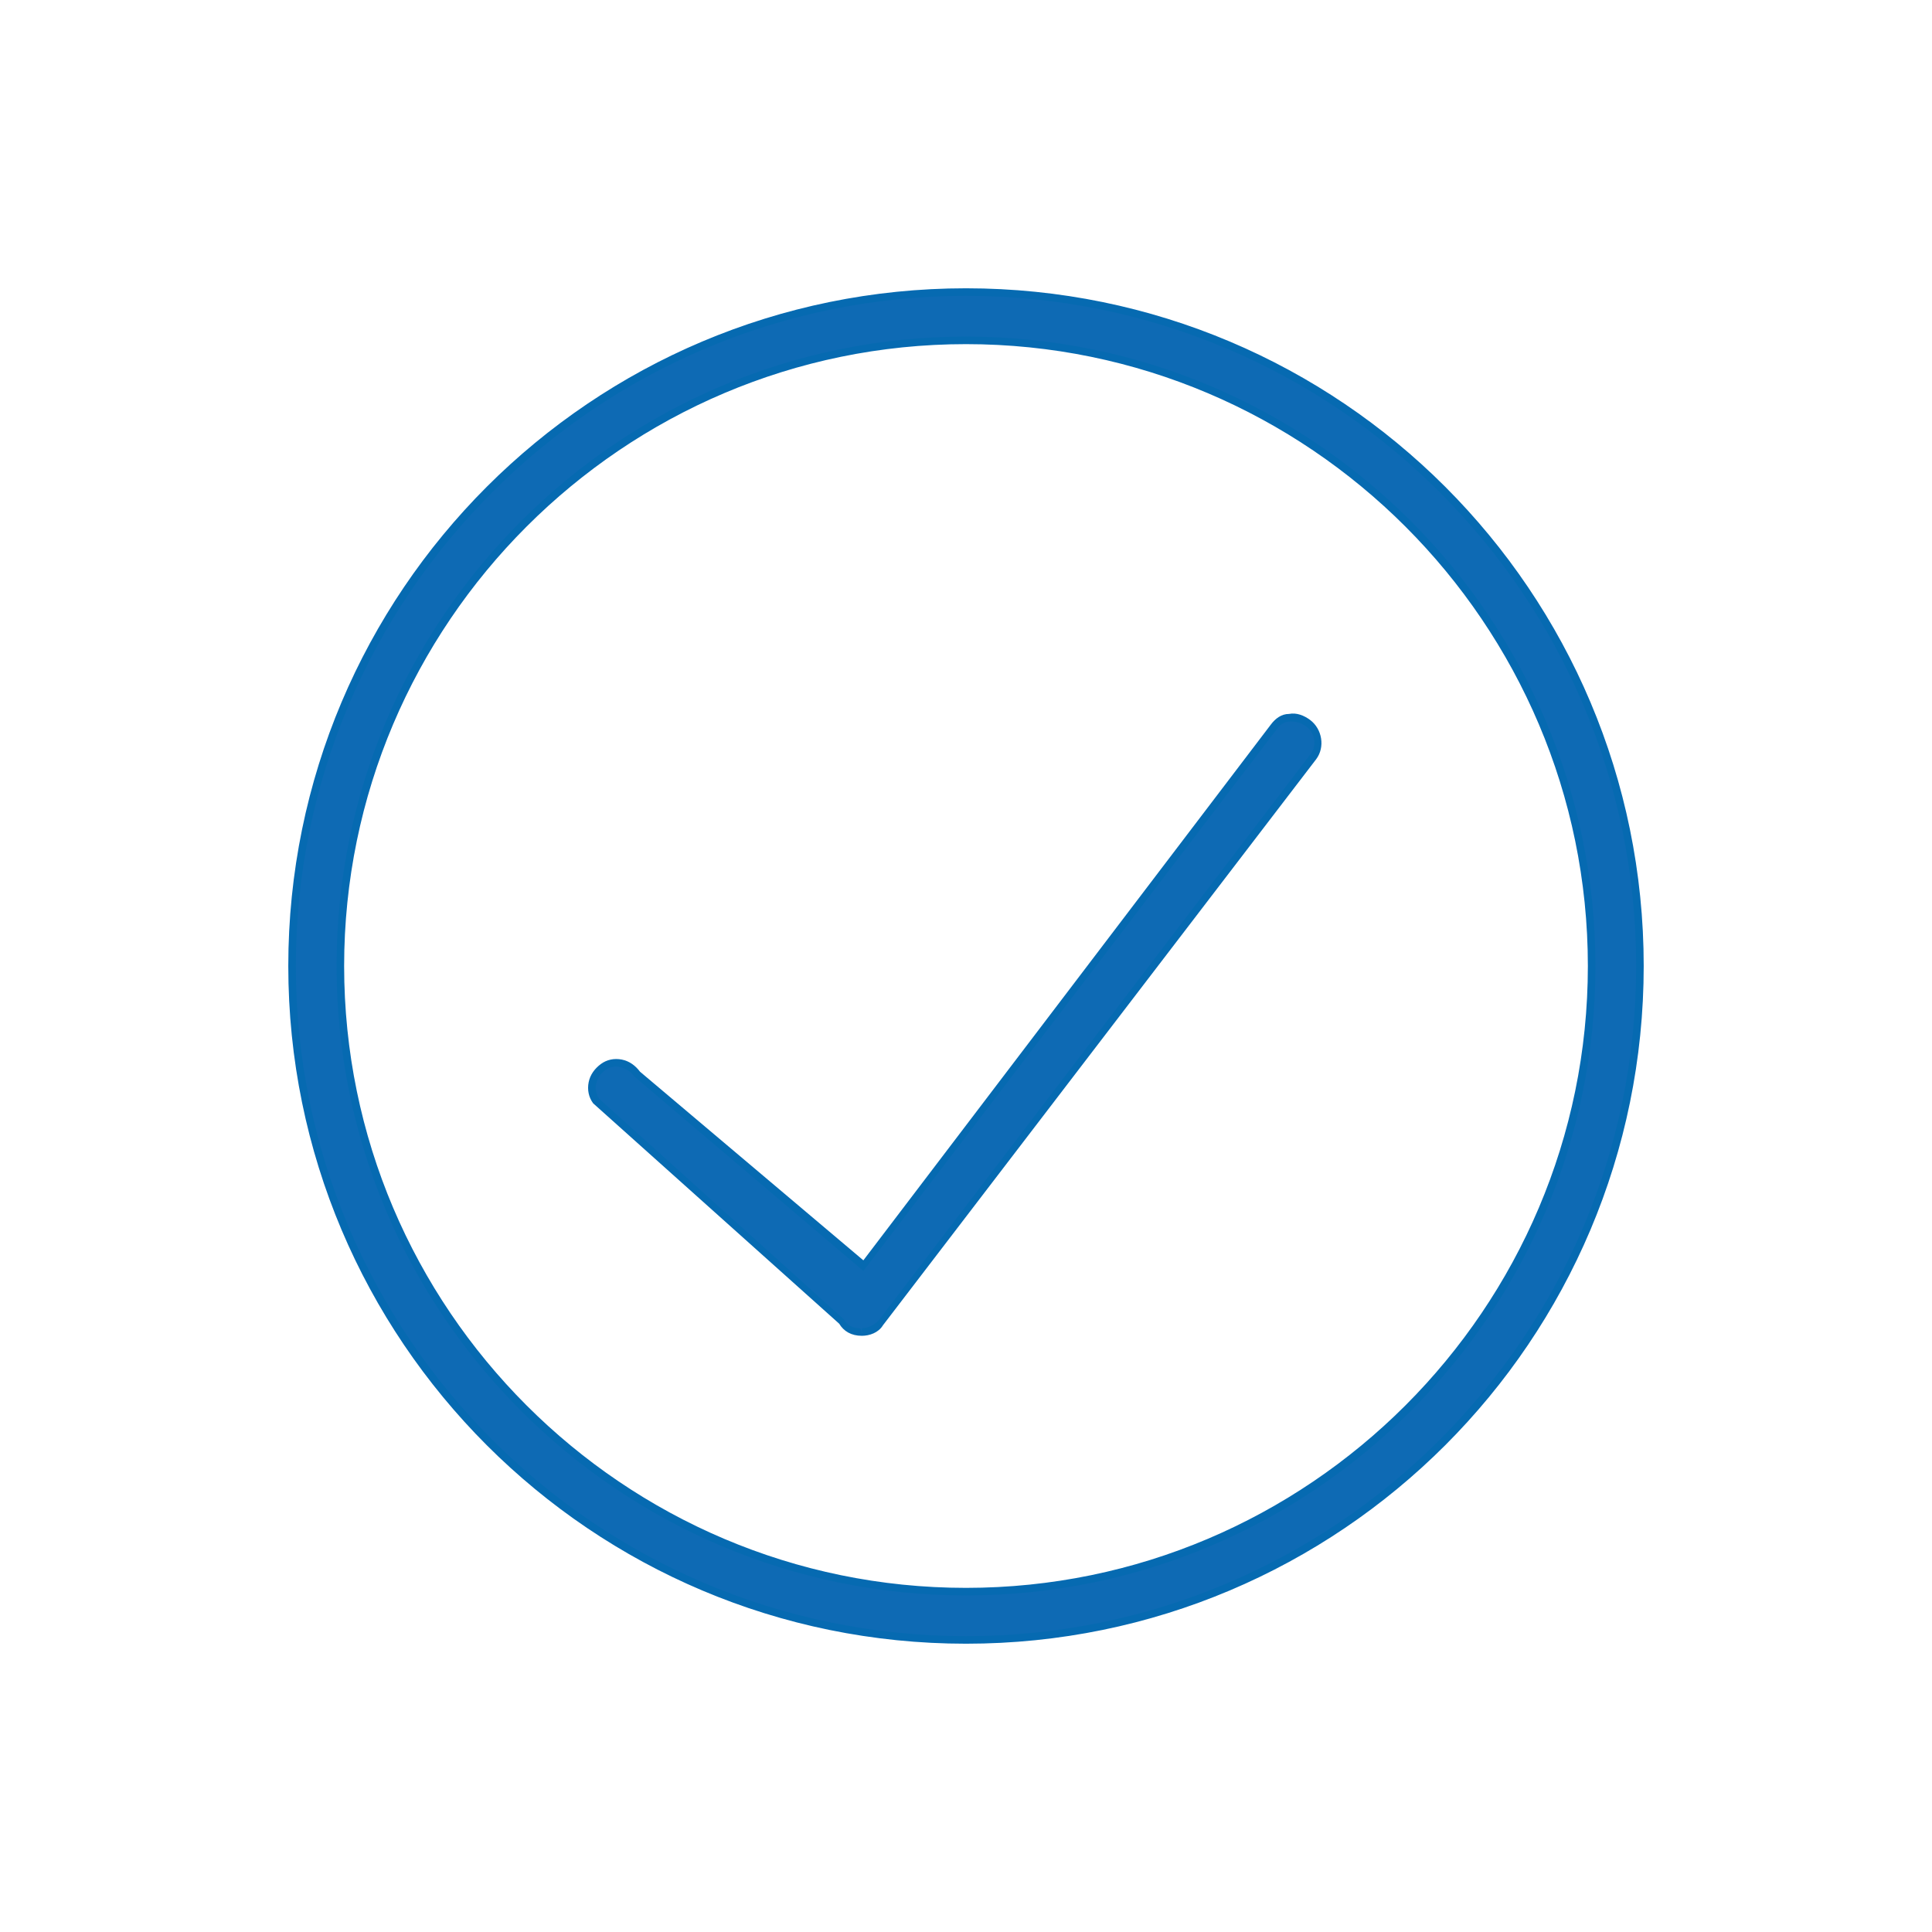 <?xml version="1.0" encoding="utf-8"?>
<!-- Generator: Adobe Illustrator 27.6.1, SVG Export Plug-In . SVG Version: 6.00 Build 0)  -->
<svg version="1.1" id="Layer_1" xmlns="http://www.w3.org/2000/svg" xmlns:xlink="http://www.w3.org/1999/xlink" x="0px" y="0px"
	 viewBox="0 0 128 128" style="enable-background:new 0 0 128 128;" xml:space="preserve">
<style type="text/css">
	.st0{fill:#0E6AB4;}
	.st1{fill:#066AB1;}
</style>
<g>
	<g>
		<g>
			<path class="st0" d="M64,108.7c-24.6,0-44.7-20-44.7-44.7s20-44.7,44.7-44.7c24.6,0,44.7,20,44.7,44.7S88.6,108.7,64,108.7z
				 M64,22.6c-22.8,0-41.4,18.6-41.4,41.4s18.6,41.4,41.4,41.4c22.8,0,41.4-18.6,41.4-41.4S86.8,22.6,64,22.6z"/>
			<path class="st1" d="M64,108.9c-24.8,0-44.9-20.1-44.9-44.9c0-24.8,20.1-44.9,44.9-44.9s44.9,20.1,44.9,44.9
				C108.9,88.8,88.8,108.9,64,108.9z M64,19.6c-24.5,0-44.4,19.9-44.4,44.4c0,24.5,19.9,44.4,44.4,44.4s44.4-19.9,44.4-44.4
				C108.4,39.5,88.5,19.6,64,19.6z M64,105.7C41,105.7,22.3,87,22.3,64C22.3,41,41,22.3,64,22.3c23,0,41.7,18.7,41.7,41.7
				C105.7,87,87,105.7,64,105.7z M64,22.8c-22.7,0-41.2,18.5-41.2,41.2c0,22.7,18.5,41.2,41.2,41.2s41.2-18.5,41.2-41.2
				C105.2,41.3,86.7,22.8,64,22.8z"/>
		</g>
	</g>
	<g>
		<g>
			<path class="st0" d="M57.1,88.3C57,88.3,57,88.3,57.1,88.3c-0.6,0-1.1-0.3-1.4-0.7L39.5,72.9c-0.5-0.7-0.3-1.7,0.5-2.2
				c0.7-0.5,1.7-0.3,2.2,0.5l15,12.7l27.2-35.7c0.5-0.7,1.5-0.9,2.3-0.3c0.7,0.5,0.8,1.6,0.3,2.3L58.3,87.6
				C58,88,57.6,88.3,57.1,88.3z"/>
			<path class="st1" d="M57.1,88.5L57.1,88.5c-0.7,0-1.2-0.3-1.5-0.8L39.3,73.1c-0.3-0.4-0.4-0.9-0.3-1.4c0.1-0.5,0.4-0.9,0.8-1.2
				c0.4-0.3,0.9-0.4,1.4-0.3c0.5,0.1,0.9,0.4,1.2,0.8l14.8,12.5L84.2,48c0.3-0.4,0.7-0.7,1.2-0.7c0.5-0.1,1,0.1,1.4,0.4
				c0.8,0.6,1,1.8,0.4,2.6L58.5,87.8C58.2,88.3,57.6,88.5,57.1,88.5z M39.7,72.8l16.2,14.6c0.2,0.4,0.6,0.6,1.1,0.6l0.1,0.3V88
				c0.4,0,0.8-0.2,1.1-0.5L86.8,50c0.5-0.6,0.3-1.5-0.3-1.9c-0.3-0.2-0.6-0.3-1-0.3c-0.4,0-0.7,0.2-0.9,0.5L57.2,84.2L42,71.3
				c-0.2-0.3-0.5-0.5-0.9-0.6c-0.4-0.1-0.7,0-1,0.2c-0.3,0.2-0.5,0.5-0.6,0.9C39.4,72.1,39.5,72.5,39.7,72.8z"/>
		</g>
	</g>
</g>
</svg>
